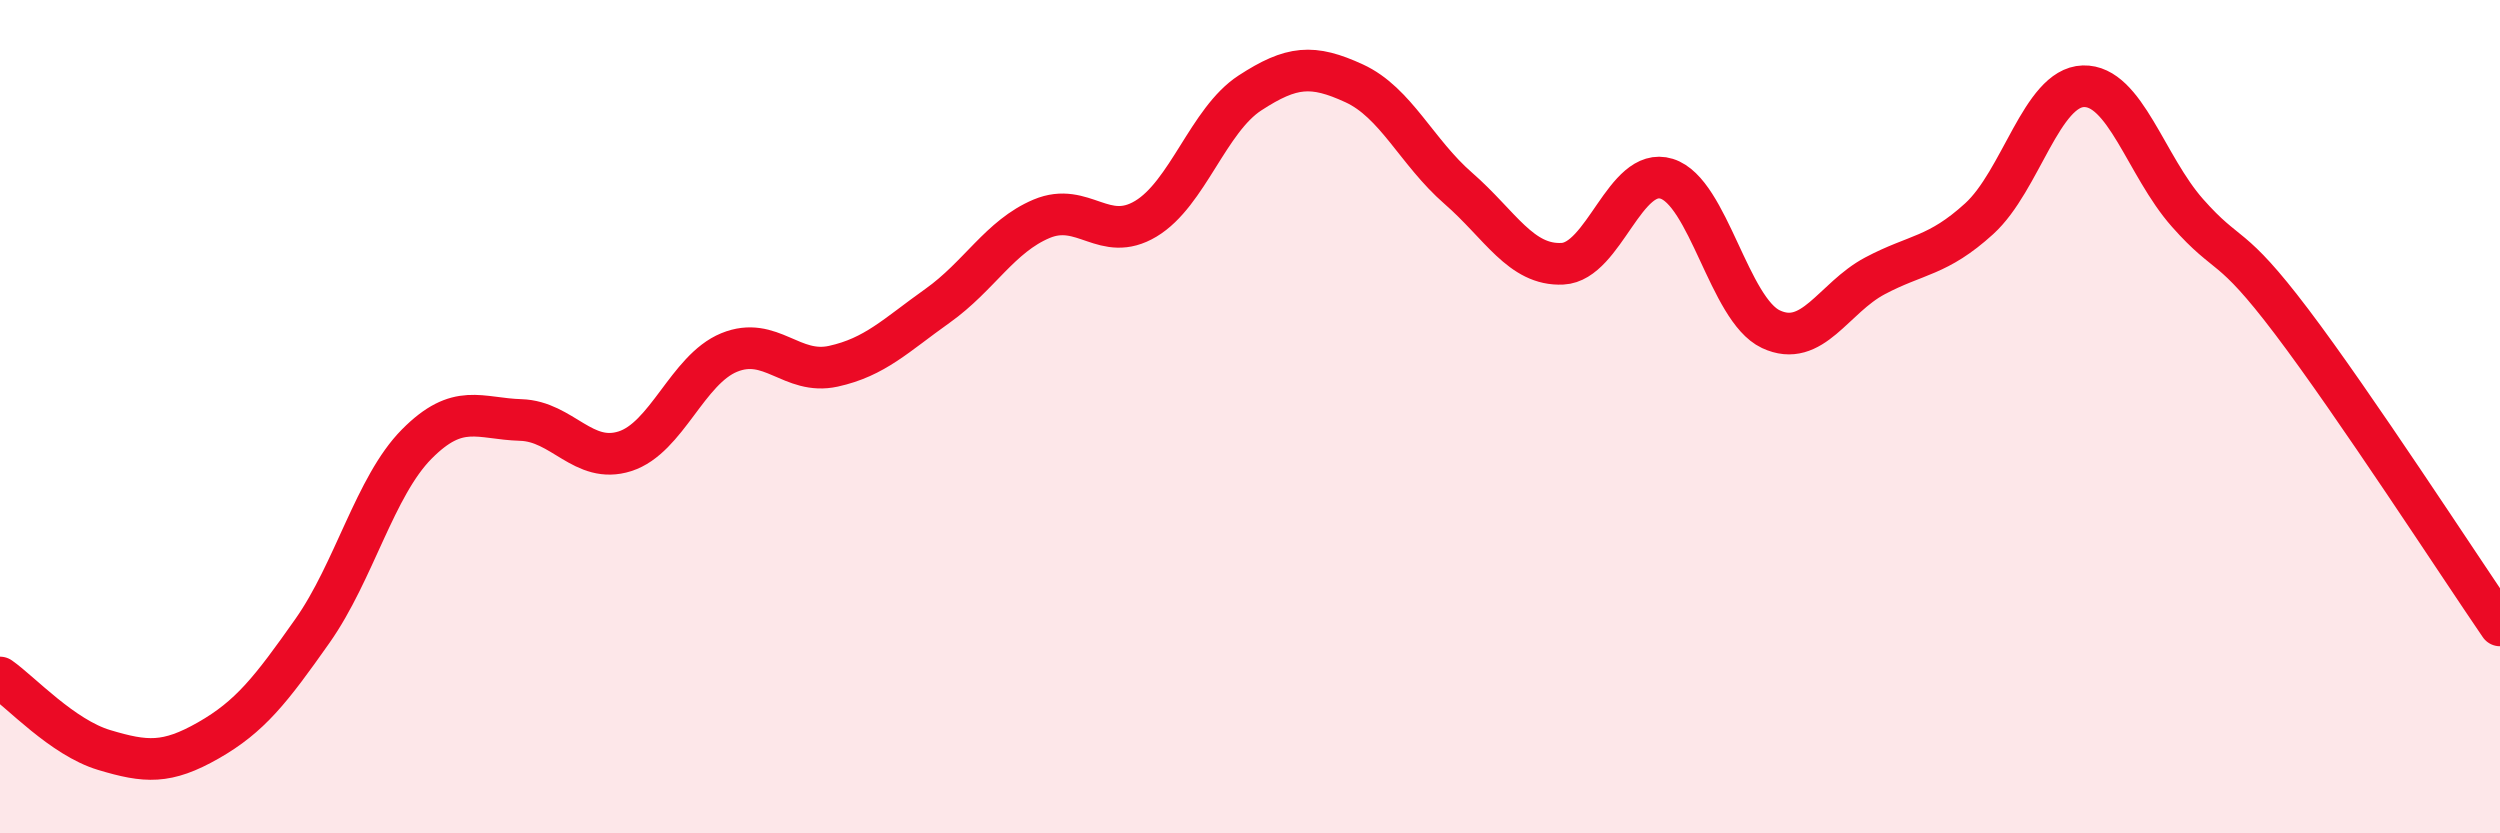 
    <svg width="60" height="20" viewBox="0 0 60 20" xmlns="http://www.w3.org/2000/svg">
      <path
        d="M 0,16.26 C 0.5,16.61 1.5,17.7 2.5,18 C 3.5,18.3 4,18.34 5,17.77 C 6,17.2 6.5,16.56 7.5,15.14 C 8.5,13.72 9,11.67 10,10.66 C 11,9.65 11.5,10.05 12.5,10.08 C 13.5,10.11 14,11.15 15,10.83 C 16,10.51 16.5,8.87 17.5,8.46 C 18.5,8.05 19,9.01 20,8.79 C 21,8.57 21.5,8.05 22.5,7.34 C 23.5,6.63 24,5.67 25,5.25 C 26,4.83 26.5,5.85 27.5,5.25 C 28.5,4.65 29,2.88 30,2.23 C 31,1.58 31.5,1.54 32.5,2 C 33.5,2.46 34,3.65 35,4.52 C 36,5.39 36.5,6.38 37.5,6.33 C 38.5,6.28 39,3.98 40,4.29 C 41,4.6 41.5,7.43 42.5,7.9 C 43.5,8.37 44,7.15 45,6.62 C 46,6.09 46.5,6.16 47.5,5.25 C 48.5,4.34 49,2.1 50,2.07 C 51,2.04 51.5,3.98 52.5,5.11 C 53.5,6.24 53.5,5.74 55,7.72 C 56.5,9.7 59,13.55 60,15.01L60 20L0 20Z"
        fill="#EB0A25"
        opacity="0.1"
        stroke-linecap="round"
        stroke-linejoin="round"
      />
      <path
        d="M 0,16.26 C 0.5,16.61 1.5,17.7 2.5,18 C 3.5,18.3 4,18.34 5,17.77 C 6,17.2 6.5,16.56 7.5,15.14 C 8.5,13.72 9,11.67 10,10.66 C 11,9.65 11.5,10.05 12.5,10.08 C 13.5,10.11 14,11.15 15,10.83 C 16,10.51 16.5,8.87 17.5,8.46 C 18.5,8.05 19,9.01 20,8.79 C 21,8.57 21.5,8.05 22.5,7.34 C 23.5,6.63 24,5.67 25,5.25 C 26,4.83 26.5,5.85 27.5,5.25 C 28.5,4.65 29,2.88 30,2.23 C 31,1.58 31.5,1.54 32.5,2 C 33.5,2.46 34,3.65 35,4.52 C 36,5.39 36.5,6.38 37.5,6.33 C 38.5,6.28 39,3.98 40,4.29 C 41,4.6 41.5,7.43 42.5,7.9 C 43.5,8.37 44,7.15 45,6.62 C 46,6.09 46.5,6.16 47.5,5.25 C 48.5,4.34 49,2.1 50,2.07 C 51,2.04 51.5,3.98 52.5,5.11 C 53.5,6.24 53.5,5.74 55,7.72 C 56.5,9.7 59,13.55 60,15.01"
        stroke="#EB0A25"
        stroke-width="1"
        fill="none"
        stroke-linecap="round"
        stroke-linejoin="round"
      />
    </svg>
  